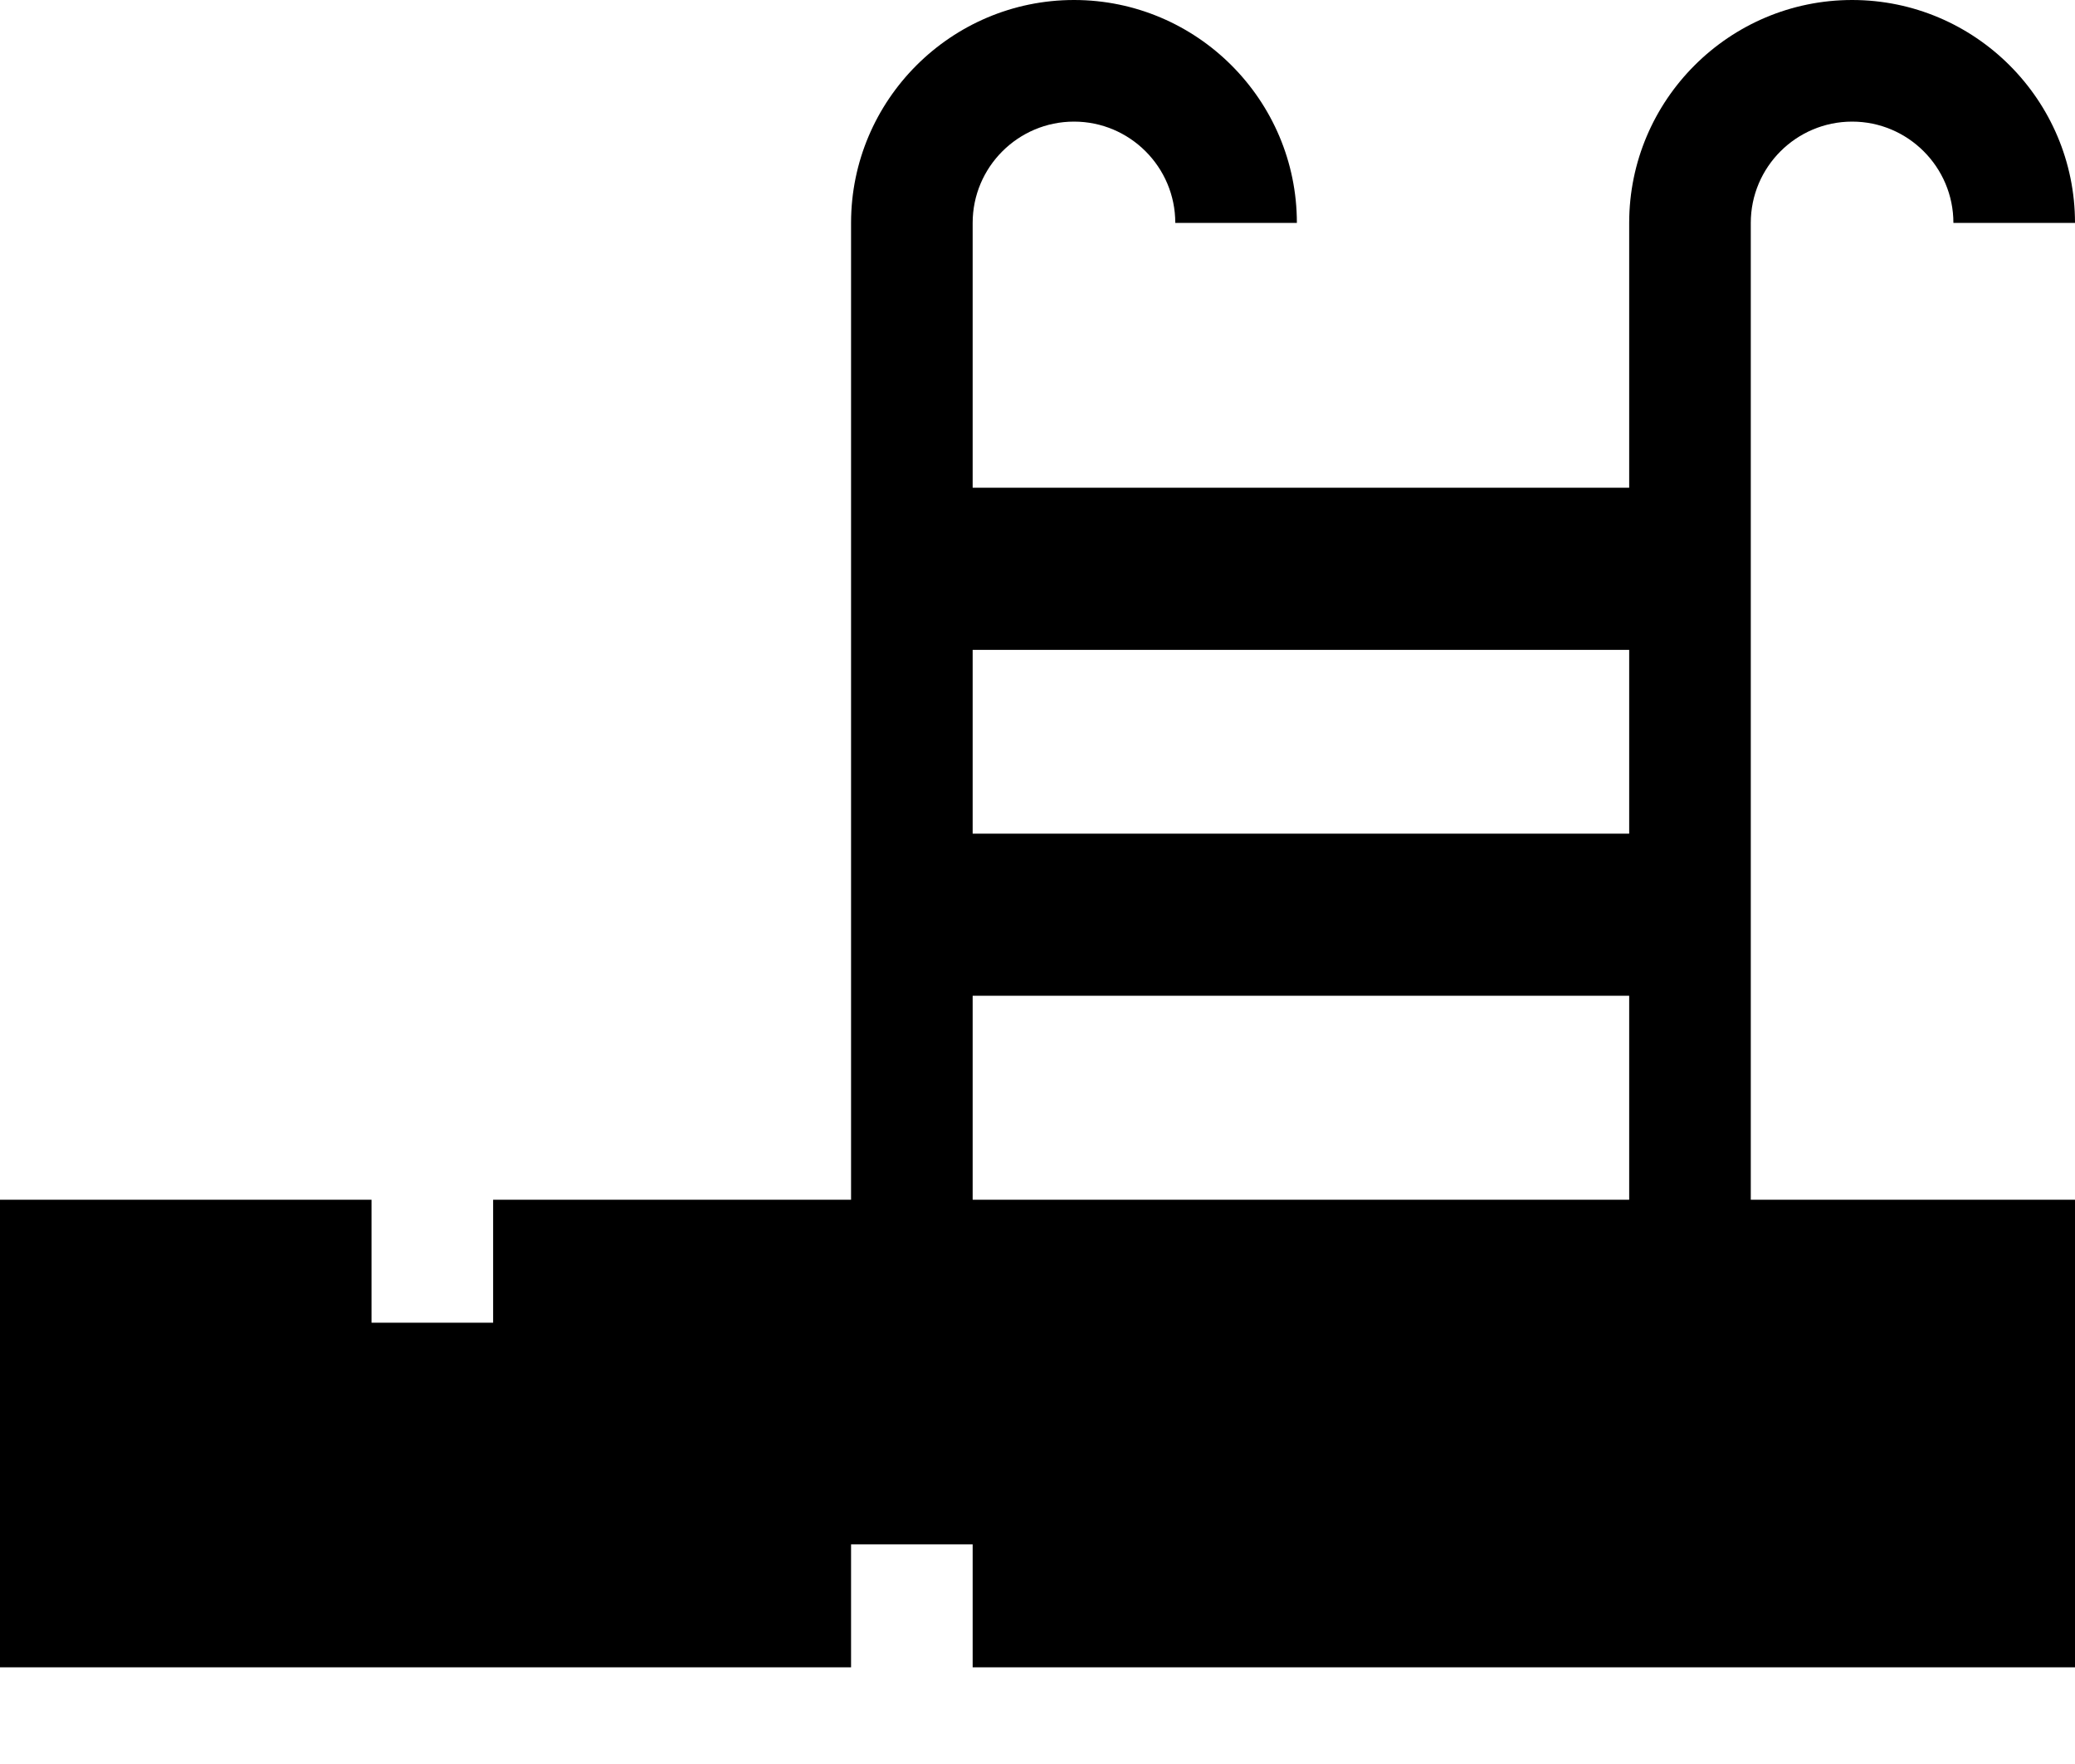 <?xml version="1.0" encoding="UTF-8"?>
<svg width="20px" height="17px" viewBox="0 0 20 17" version="1.1" xmlns="http://www.w3.org/2000/svg" xmlns:xlink="http://www.w3.org/1999/xlink">
    <!-- Generator: Sketch 51.3 (57544) - http://www.bohemiancoding.com/sketch -->
    <title>pool</title>
    <desc>Created with Sketch.</desc>
    <defs></defs>
    <g id="Page-1" stroke="none" stroke-width="1" fill="none" fill-rule="evenodd">
        <g id="pool" fill="#000000" fill-rule="nonzero">
            <path d="M16.875,2.148 C16.875,1.61 17.313,1.172 17.852,1.172 C18.39,1.172 18.828,1.61 18.828,2.148 L20,2.148 C20,0.964 19.036,0 17.852,0 C16.667,0 15.703,0.964 15.703,2.148 L15.703,4.7 L9.375,4.7 L9.375,2.148 C9.375,1.61 9.813,1.172 10.352,1.172 C10.89,1.172 11.328,1.61 11.328,2.148 L12.5,2.148 C12.5,0.964 11.536,0 10.352,0 C9.167,0 8.203,0.964 8.203,2.148 L8.203,11.562 L4.753,11.562 L4.753,12.747 L3.581,12.747 L3.581,11.562 L0,11.562 L0,16.068 L8.203,16.068 L8.203,14.883 L9.375,14.883 L9.375,16.068 L20,16.068 L20,11.562 L16.875,11.562 L16.875,2.148 Z M15.703,6.263 L15.703,8.034 L9.375,8.034 L9.375,6.263 L15.703,6.263 Z M9.375,9.596 L15.703,9.596 L15.703,11.562 L9.375,11.562 L9.375,9.596 Z" id="Shape"></path>
        </g>
    </g>
</svg>